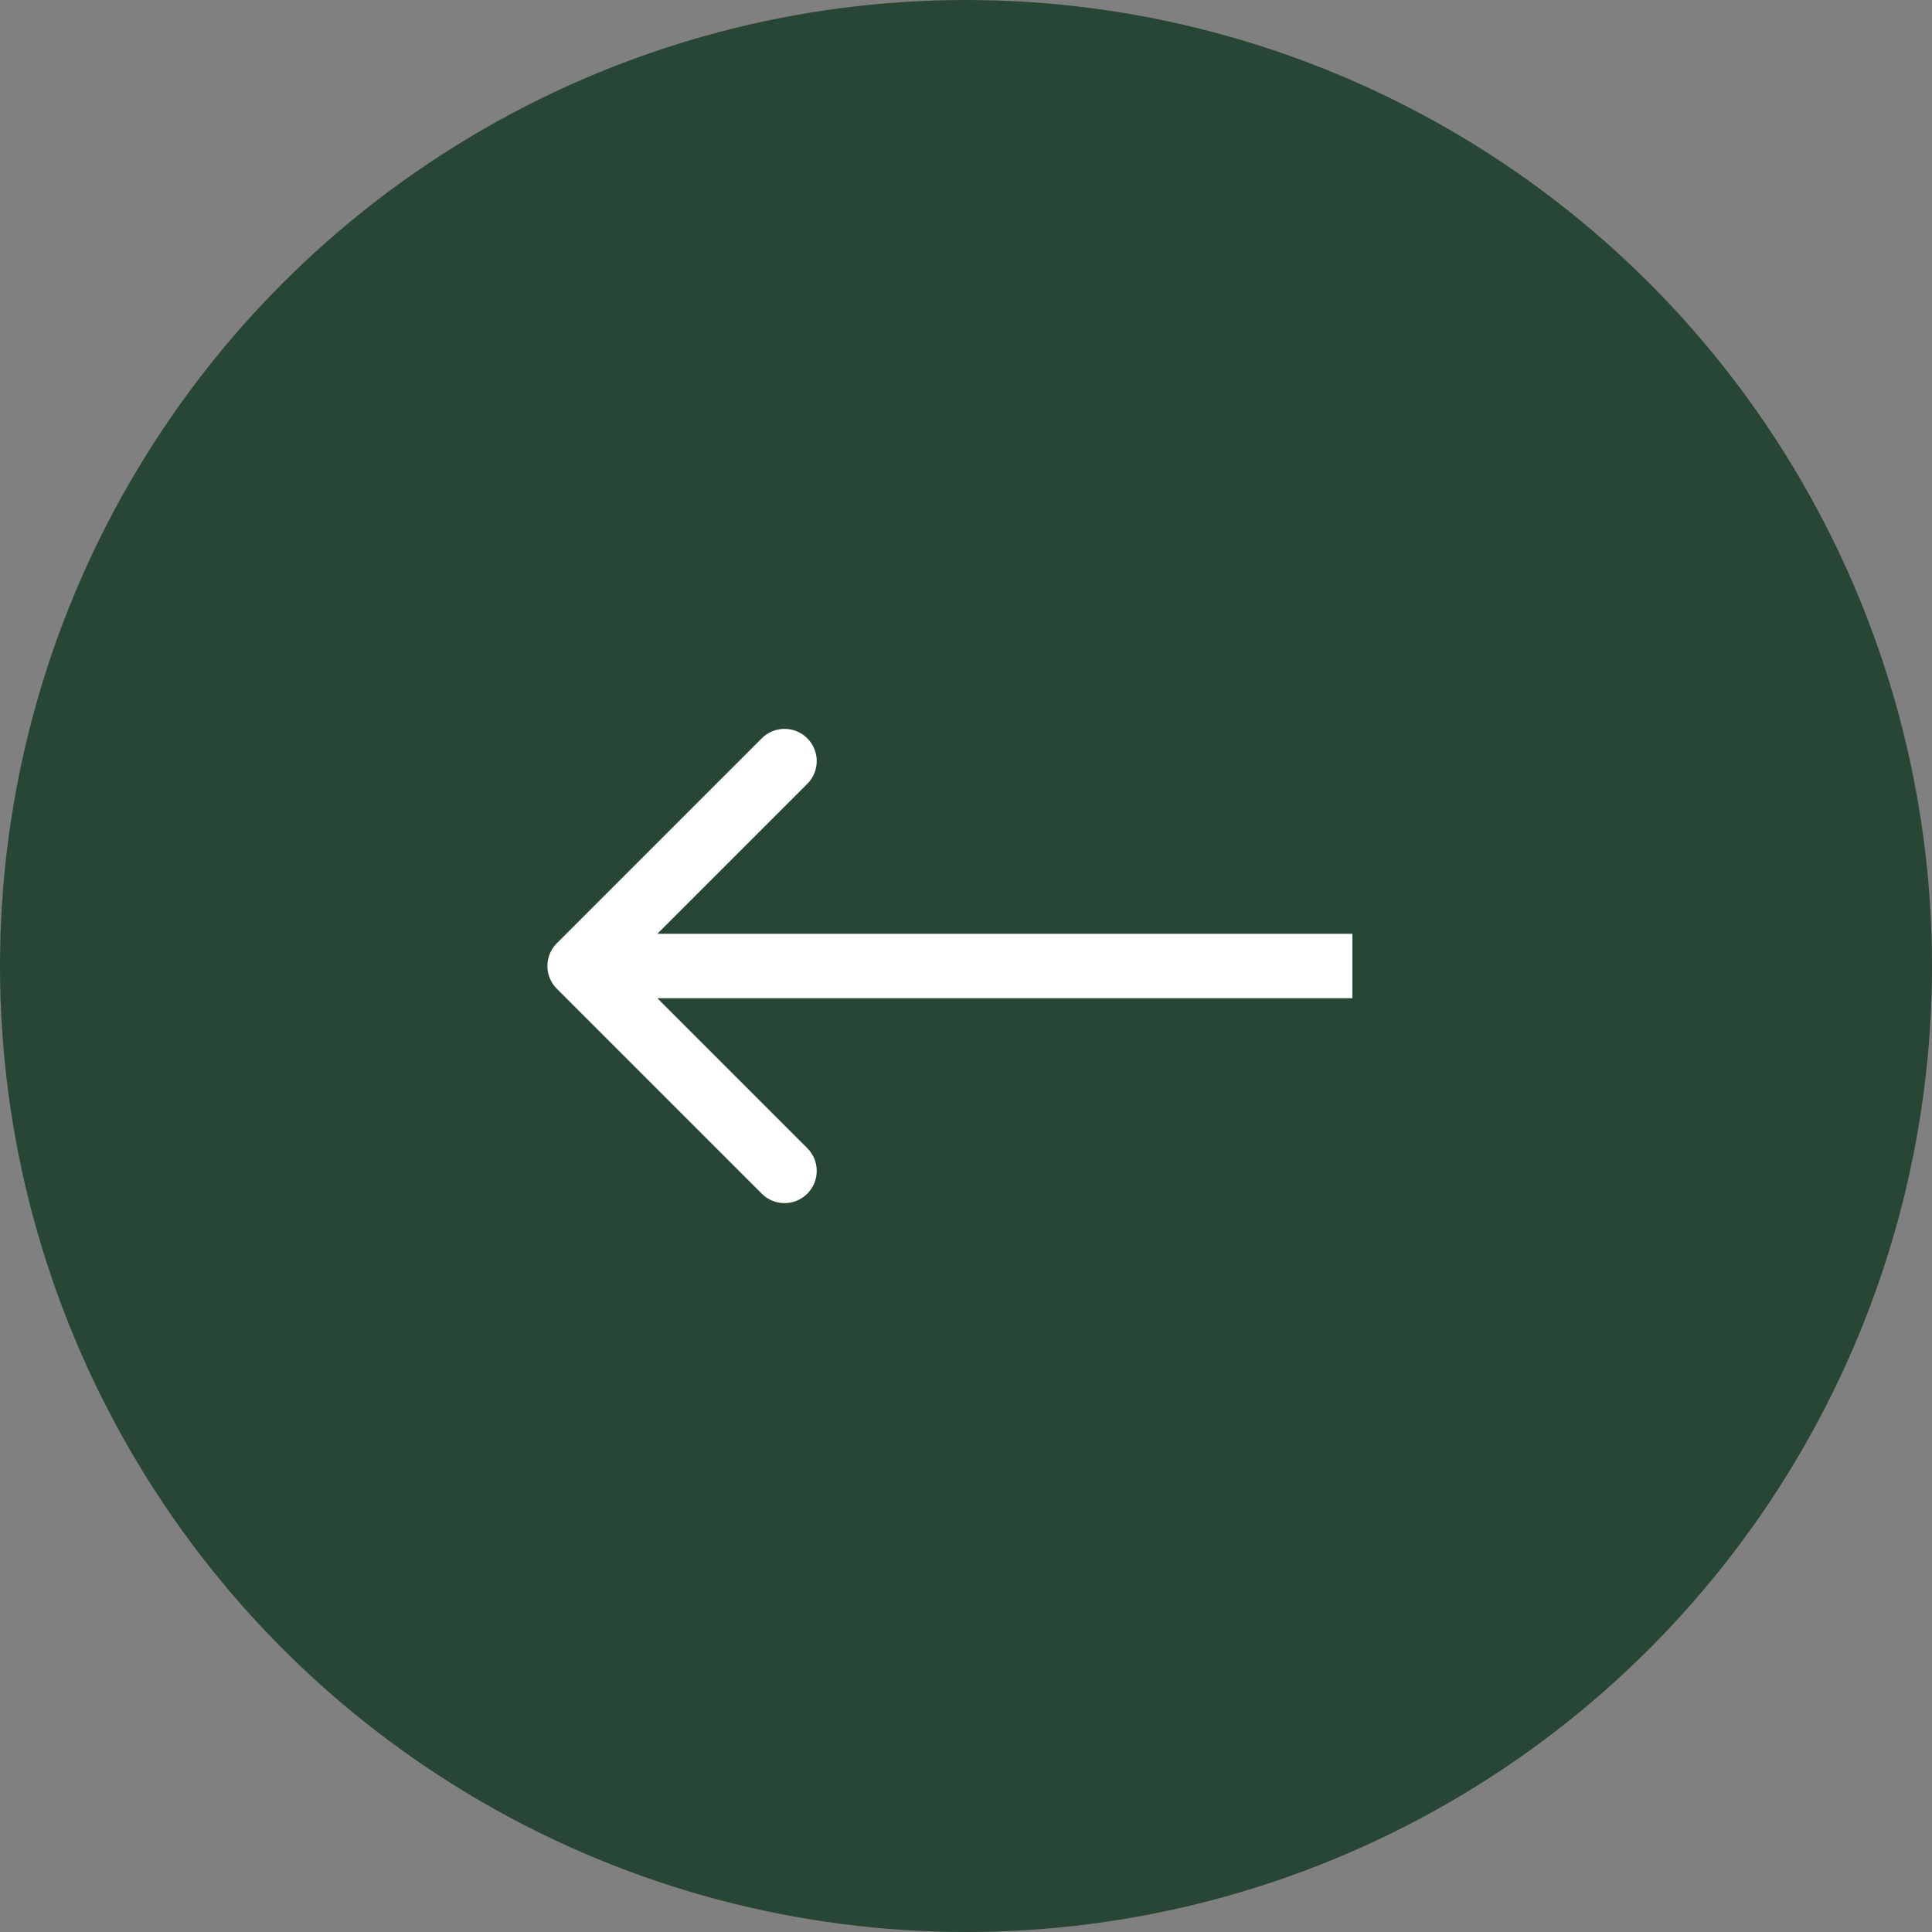 <?xml version="1.0" encoding="UTF-8"?> <svg xmlns="http://www.w3.org/2000/svg" width="60" height="60" viewBox="0 0 60 60" fill="none"><rect x="0" y="0" width="60" height="60" fill="#808080" stroke="none"/><circle cx="30" cy="30" r="30" transform="matrix(-1 0 0 1 60 0)" fill="#284636"></circle><path d="M17.293 30.707C16.902 30.317 16.902 29.683 17.293 29.293L23.657 22.929C24.047 22.538 24.68 22.538 25.071 22.929C25.462 23.32 25.462 23.953 25.071 24.343L19.414 30L25.071 35.657C25.462 36.047 25.462 36.681 25.071 37.071C24.68 37.462 24.047 37.462 23.657 37.071L17.293 30.707ZM42 31H18V29H42V31Z" fill="white"></path></svg> 